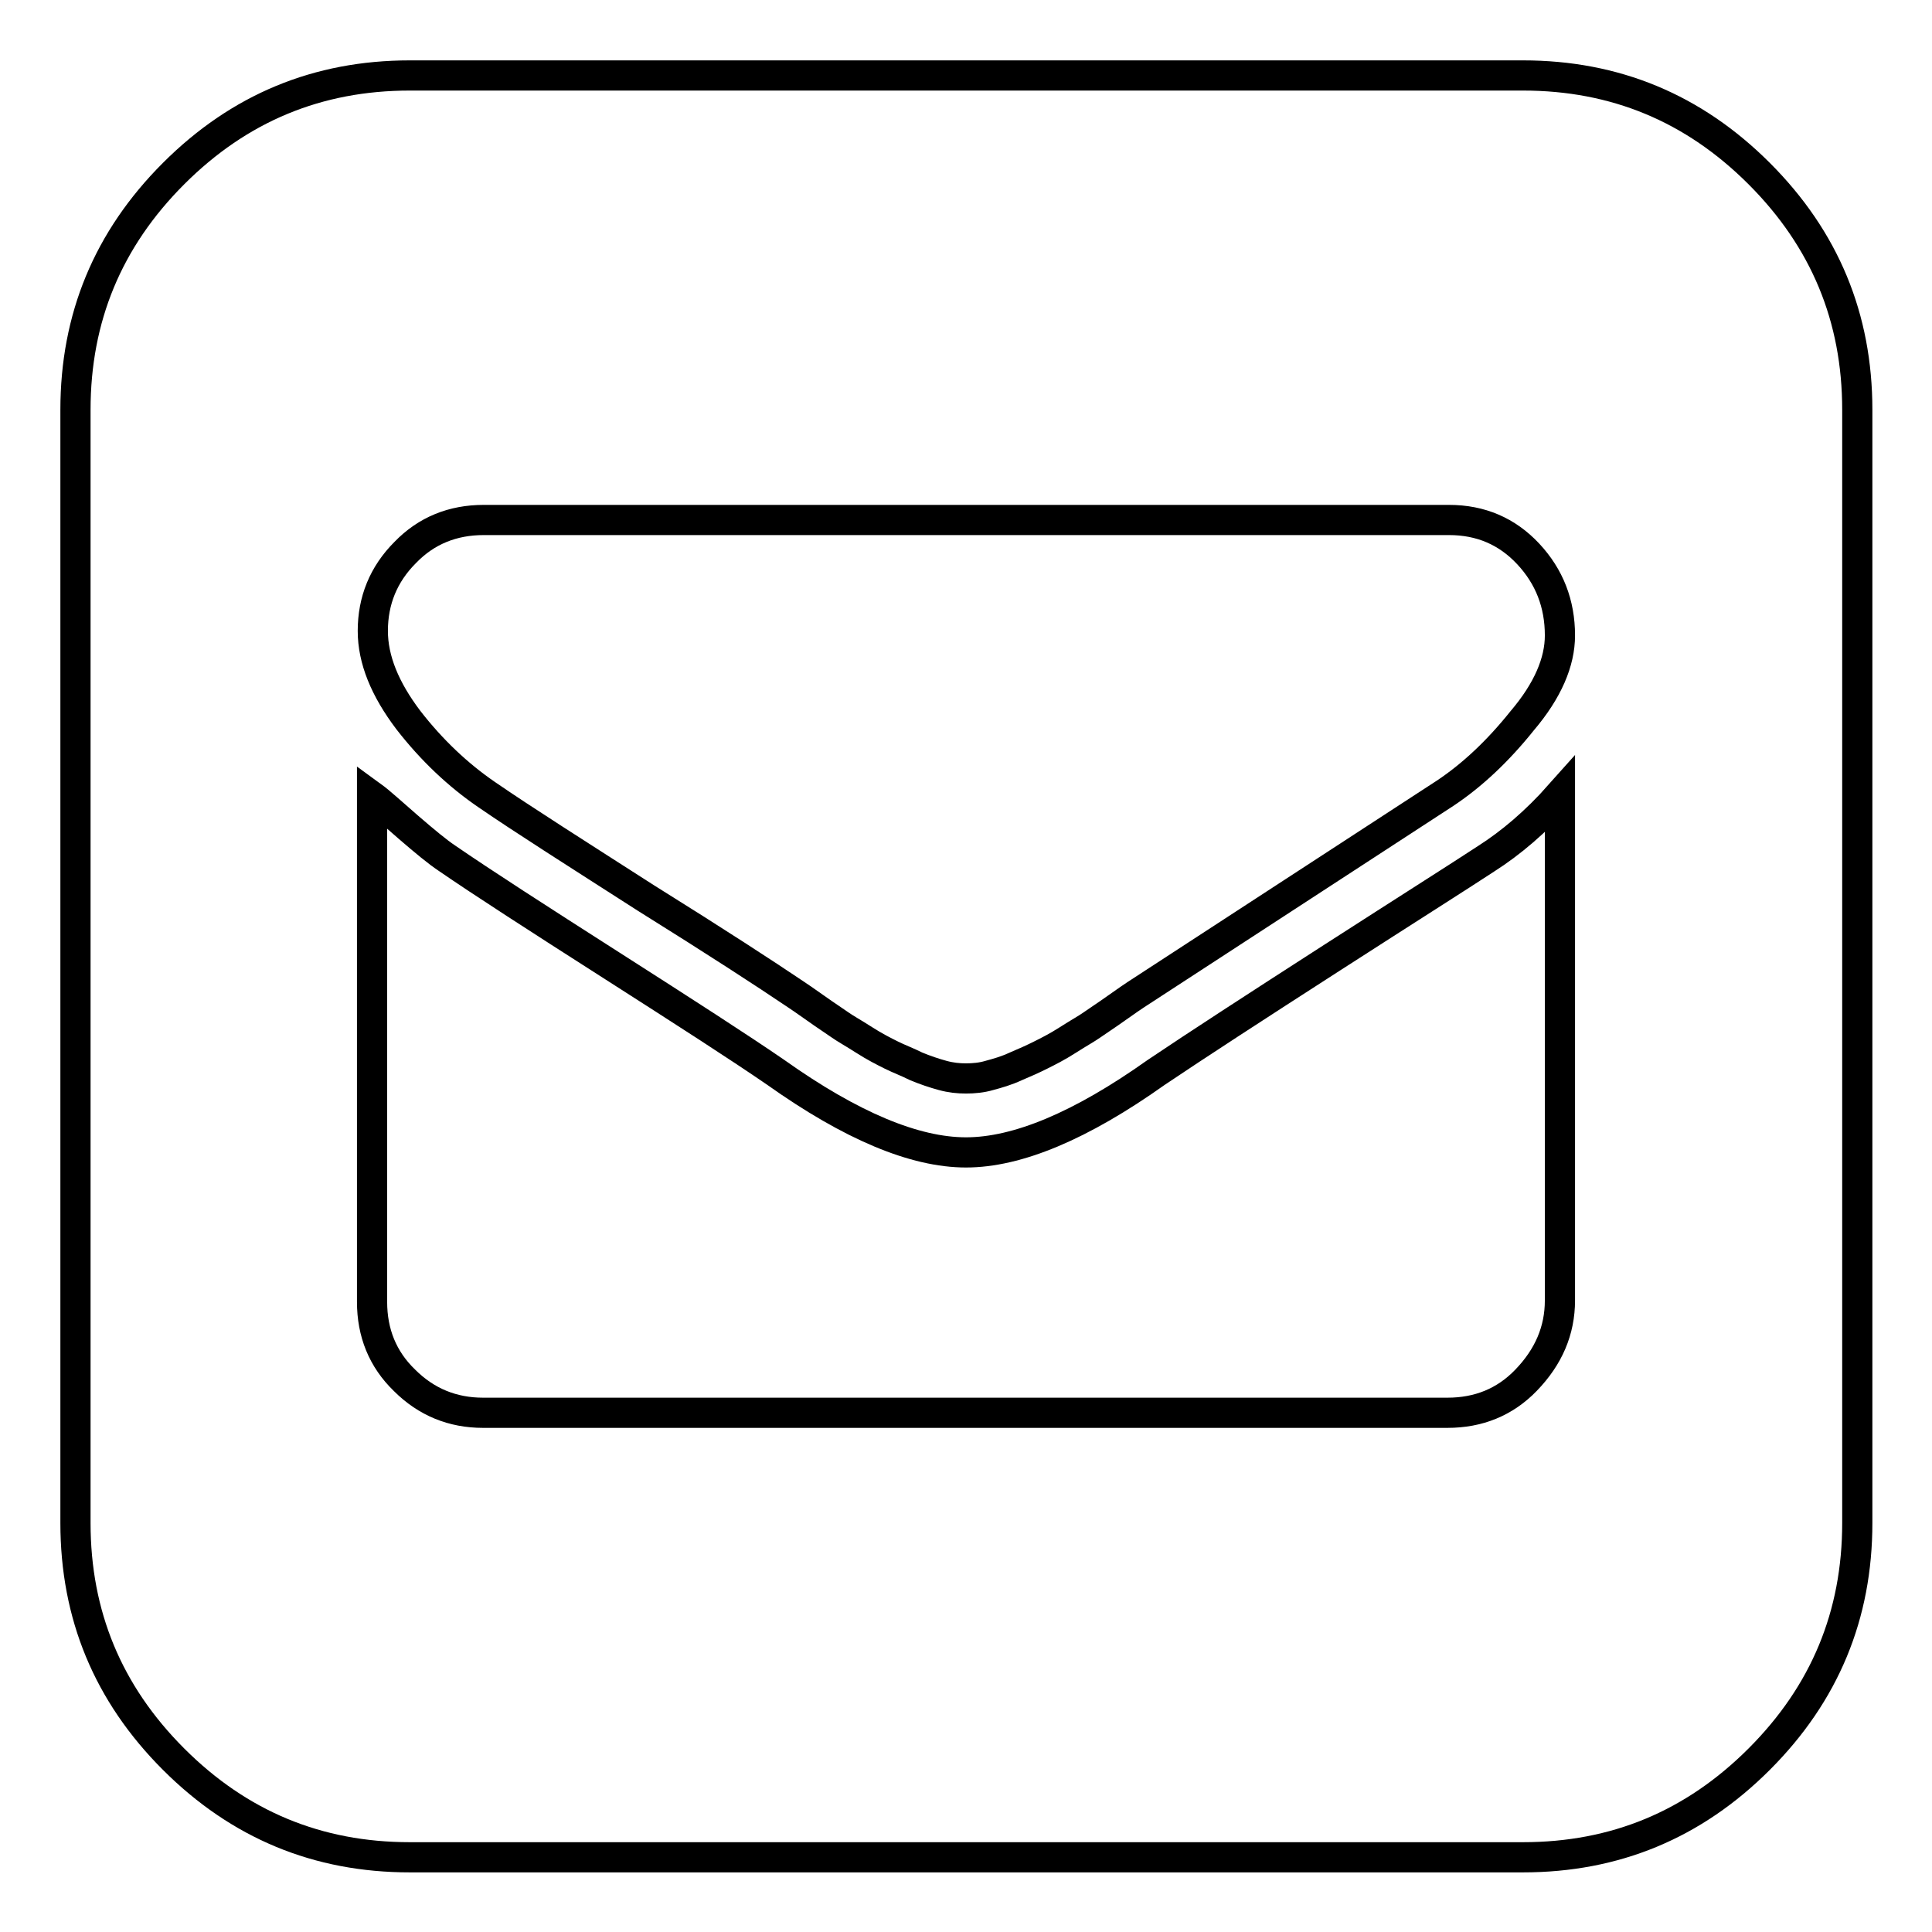 <?xml version="1.0" encoding="utf-8"?>
<!-- Svg Vector Icons : http://www.onlinewebfonts.com/icon -->
<!DOCTYPE svg PUBLIC "-//W3C//DTD SVG 1.1//EN" "http://www.w3.org/Graphics/SVG/1.1/DTD/svg11.dtd">
<svg version="1.1" xmlns="http://www.w3.org/2000/svg" xmlns:xlink="http://www.w3.org/1999/xlink" x="0px" y="0px" viewBox="0 0 256 256" enable-background="new 0 0 256 256" xml:space="preserve">
<g> <path stroke-width="4" fill-opacity="0" stroke="#000000"  d="M201.8,10c12.2,0,22.6,4.3,31.3,13c8.7,8.7,13,19.1,13,31.3v147.5c0,12.2-4.3,22.6-13,31.3 c-8.7,8.7-19.1,13-31.3,13H54.3c-12.2,0-22.6-4.3-31.3-13c-8.7-8.7-13-19.1-13-31.3V54.3c0-12.2,4.3-22.6,13-31.3 c8.7-8.7,19.1-13,31.3-13H201.8z M206.7,172.3v-67c-3.2,3.6-6.5,6.4-9.8,8.5c-3.5,2.3-10.3,6.6-20.4,13.1s-17.8,11.5-23.3,15.2 c-10,7.1-18.4,10.6-25.2,10.6c-6.8,0-15.2-3.5-25.2-10.6c-4.8-3.3-12.1-8-21.8-14.2c-9.7-6.2-17-10.9-21.8-14.2 c-1.2-0.8-2.9-2.2-5.1-4.1c-2.2-1.9-3.7-3.3-4.8-4.1v67c0,4.1,1.4,7.6,4.3,10.4c2.9,2.9,6.4,4.3,10.4,4.3h127.8 c4.1,0,7.6-1.4,10.4-4.3C205.2,179.8,206.7,176.3,206.7,172.3L206.7,172.3z M206.7,84.2c0-4.2-1.4-7.8-4.2-10.8 c-2.8-3-6.3-4.5-10.5-4.5H64.1c-4.1,0-7.6,1.4-10.4,4.3c-2.9,2.9-4.3,6.4-4.3,10.4c0,3.8,1.6,7.7,4.7,11.8c3.1,4,6.6,7.3,10.4,9.9 c4.8,3.3,11.9,7.8,21.1,13.7c9.3,5.8,15.9,10.1,19.9,12.8c0.3,0.2,1.2,0.8,2.6,1.8c1.4,1,2.5,1.7,3.2,2.2c0.7,0.5,1.8,1.1,3.2,2 c1.4,0.9,2.6,1.5,3.6,2s2.1,0.9,3.3,1.5c1.2,0.5,2.4,0.9,3.5,1.2c1.1,0.3,2.1,0.4,3.1,0.4c1,0,2.1-0.1,3.1-0.4 c1.1-0.3,2.2-0.6,3.5-1.2c1.2-0.5,2.3-1,3.3-1.5s2.2-1.1,3.6-2c1.4-0.9,2.5-1.5,3.2-2c0.7-0.5,1.8-1.2,3.2-2.2 c1.4-1,2.3-1.6,2.6-1.8l41-26.7c3.6-2.4,7-5.6,10.2-9.6C205.1,91.5,206.7,87.7,206.7,84.2L206.7,84.2z"/></g>
</svg>